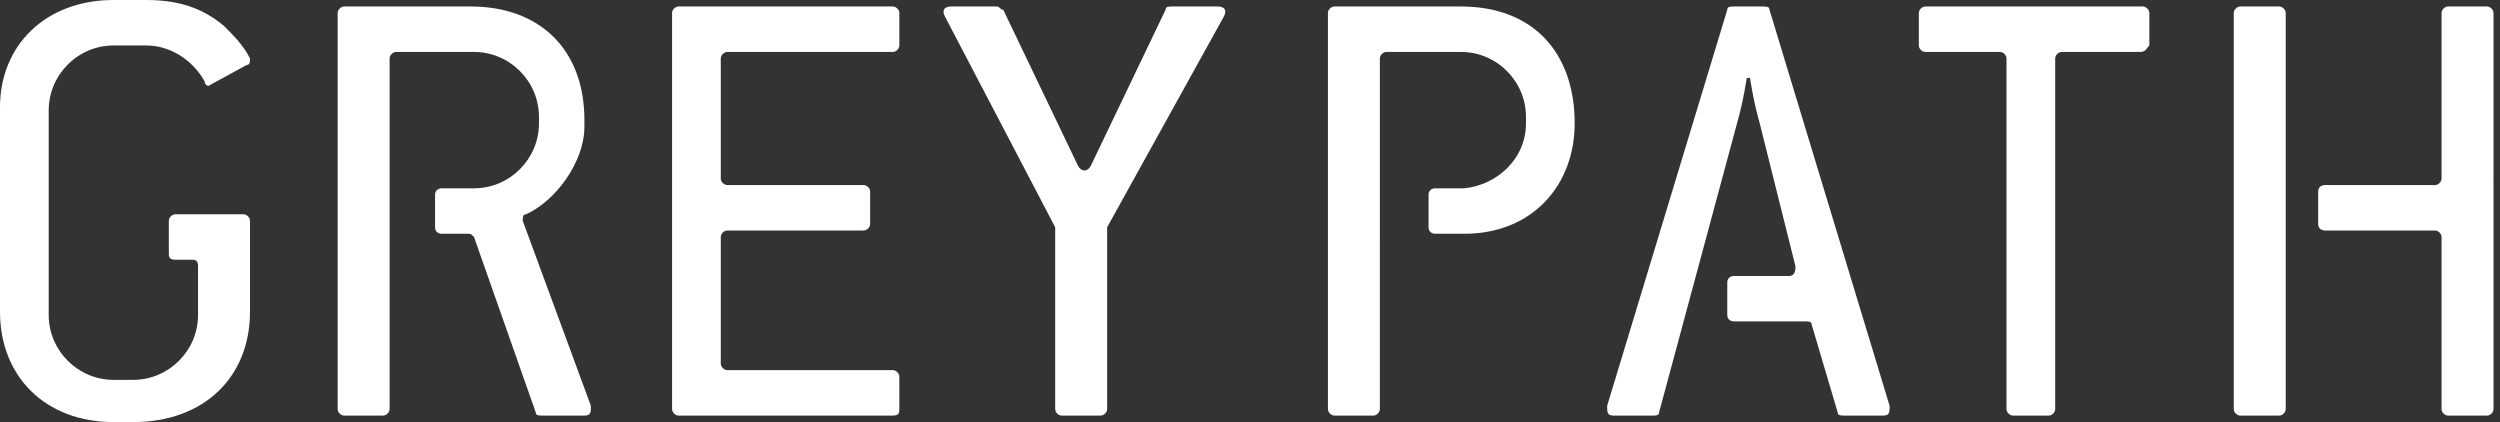 <?xml version="1.0" encoding="utf-8"?>
<!-- Generator: Adobe Illustrator 25.0.1, SVG Export Plug-In . SVG Version: 6.00 Build 0)  -->
<svg version="1.1" id="Layer_1" xmlns="http://www.w3.org/2000/svg" xmlns:xlink="http://www.w3.org/1999/xlink" x="0px" y="0px"
	 viewBox="0 0 77 13" style="enable-background:new 0 0 77 13;" xml:space="preserve">
<rect x="0" y="0" width="77" height="13" fill="#333333" stroke="none"/>
<style type="text/css">
	.st0{fill-rule:evenodd;clip-rule:evenodd;fill:#FFFFFF;}
</style>
<g>
	<path id="Fill-1_4_" class="st0" d="M4.1,13H3.5C1.4,13,0,11.6,0,9.6V3.3C0,1.4,1.4,0,3.5,0h1c1.1,0,1.8,0.3,2.4,0.8
		c0.3,0.3,0.6,0.6,0.8,1C7.7,1.9,7.7,2,7.6,2L6.5,2.6c-0.1,0.1-0.2,0-0.2-0.1C5.9,1.8,5.2,1.4,4.5,1.4h-1c-1.1,0-2,0.9-2,2v6.3
		c0,1.1,0.9,2,2,2h0.6c1.1,0,2-0.9,2-2V8.2C6.1,8,6,8,5.9,8H5.4C5.2,8,5.2,7.9,5.2,7.8v-1c0-0.1,0.1-0.2,0.2-0.2h2.1
		c0.1,0,0.2,0.1,0.2,0.2v2.8C7.7,11.6,6.3,13,4.1,13"/>
	<path id="Fill-4_4_" class="st0" d="M27.5,12.8h-6.6c-0.1,0-0.2-0.1-0.2-0.2V0.4c0-0.1,0.1-0.2,0.2-0.2h6.6c0.1,0,0.2,0.1,0.2,0.2
		v1c0,0.1-0.1,0.2-0.2,0.2h-5.1c-0.1,0-0.2,0.1-0.2,0.2v3.7c0,0.1,0.1,0.2,0.2,0.2h4.2c0.1,0,0.2,0.1,0.2,0.2v1
		c0,0.1-0.1,0.2-0.2,0.2h-4.2c-0.1,0-0.2,0.1-0.2,0.2v3.9c0,0.1,0.1,0.2,0.2,0.2h5.1c0.1,0,0.2,0.1,0.2,0.2v1
		C27.7,12.7,27.7,12.8,27.5,12.8"/>
	<path id="Fill-6_4_" class="st0" d="M34.1,7v5.6c0,0.1-0.1,0.2-0.2,0.2h-1.2c-0.1,0-0.2-0.1-0.2-0.2V7l-3.4-6.5
		c-0.1-0.2,0-0.3,0.2-0.3h1.4c0.1,0,0.1,0.1,0.2,0.1l2.3,4.8c0.1,0.2,0.3,0.2,0.4,0l2.3-4.8c0-0.1,0.1-0.1,0.2-0.1h1.4
		c0.2,0,0.3,0.1,0.2,0.3L34.1,7z"/>
	<path id="Fill-8_4_" class="st0" d="M65.9,1.6h-2.4c-0.1,0-0.2,0.1-0.2,0.2v10.8c0,0.1-0.1,0.2-0.2,0.2H62c-0.1,0-0.2-0.1-0.2-0.2
		V1.8c0-0.1-0.1-0.2-0.2-0.2h-2.3c-0.1,0-0.2-0.1-0.2-0.2v-1c0-0.1,0.1-0.2,0.2-0.2h6.7c0.1,0,0.2,0.1,0.2,0.2v1
		C66.1,1.5,66.1,1.6,65.9,1.6"/>
	<path id="Fill-14_2_" class="st0" d="M53.5,3.8c0.2-0.7,0.3-1.4,0.3-1.4h0.1c0,0,0.1,0.7,0.3,1.4l1.1,4.4c0,0.1,0,0.3-0.2,0.3h-1.7
		c0,0-0.2,0-0.2,0.2v1c0,0.2,0.2,0.2,0.2,0.2h2.2c0.1,0,0.2,0,0.2,0.1l0.8,2.7c0,0.1,0.1,0.1,0.2,0.1H58c0.2,0,0.2-0.1,0.2-0.3
		L54.5,0.3c0-0.1-0.1-0.1-0.2-0.1h-0.9c-0.1,0-0.2,0-0.2,0.1l-3.7,12.2c0,0.2,0,0.3,0.2,0.3h1.2c0.1,0,0.2,0,0.2-0.1L53.5,3.8z"/>
	<path id="Fill-16_4_" class="st0" d="M76.6,0.2h-1.2c-0.1,0-0.2,0.1-0.2,0.2v5.1c0,0.1-0.1,0.2-0.2,0.2h-3.4c0,0-0.2,0-0.2,0.2v1
		c0,0.2,0.2,0.2,0.2,0.2H75c0.1,0,0.2,0.1,0.2,0.2v5.3c0,0.1,0.1,0.2,0.2,0.2h1.2c0.1,0,0.2-0.1,0.2-0.2V0.4
		C76.8,0.3,76.7,0.2,76.6,0.2"/>
	<path id="Fill-19_4_" class="st0" d="M70.4,0.4c0-0.1-0.1-0.2-0.2-0.2H69c-0.1,0-0.2,0.1-0.2,0.2v12.2c0,0.1,0.1,0.2,0.2,0.2h1.2
		c0.1,0,0.2-0.1,0.2-0.2V0.4z"/>
	<path class="st0" d="M45,0.2h-3.9c-0.1,0-0.2,0.1-0.2,0.2v12.2c0,0.1,0.1,0.2,0.2,0.2h1.2c0.1,0,0.2-0.1,0.2-0.2V7.5V5V1.8
		c0-0.1,0.1-0.2,0.2-0.2H45c1.1,0,2,0.9,2,2v0.2c0,1.1-0.9,1.9-1.9,2c0,0,0,0,0,0h-0.9c0,0-0.2,0-0.2,0.2v1c0,0.2,0.2,0.2,0.2,0.2
		h0.9v0h0c2.1,0,3.4-1.5,3.4-3.4C48.5,1.6,47.2,0.2,45,0.2z"/>
	<path class="st0" d="M16.1,6.8c0-0.1,0-0.2,0.1-0.2C17.1,6.2,18,5,18,3.9V3.7c0-2.2-1.4-3.5-3.5-3.5h-3.9c-0.1,0-0.2,0.1-0.2,0.2
		v12.2c0,0.1,0.1,0.2,0.2,0.2h1.2c0.1,0,0.2-0.1,0.2-0.2V1.8c0-0.1,0.1-0.2,0.2-0.2h2.4c1.1,0,2,0.9,2,2v0.2c0,1.1-0.9,2-2,2l-1,0
		c0,0-0.2,0-0.2,0.2v1c0,0.2,0.2,0.2,0.2,0.2h0.8c0.1,0,0.1,0,0.2,0.1l1.9,5.4c0,0.1,0.1,0.1,0.2,0.1h1.3c0.2,0,0.2-0.1,0.2-0.3
		L16.1,6.8z"/>
</g>
</svg>

